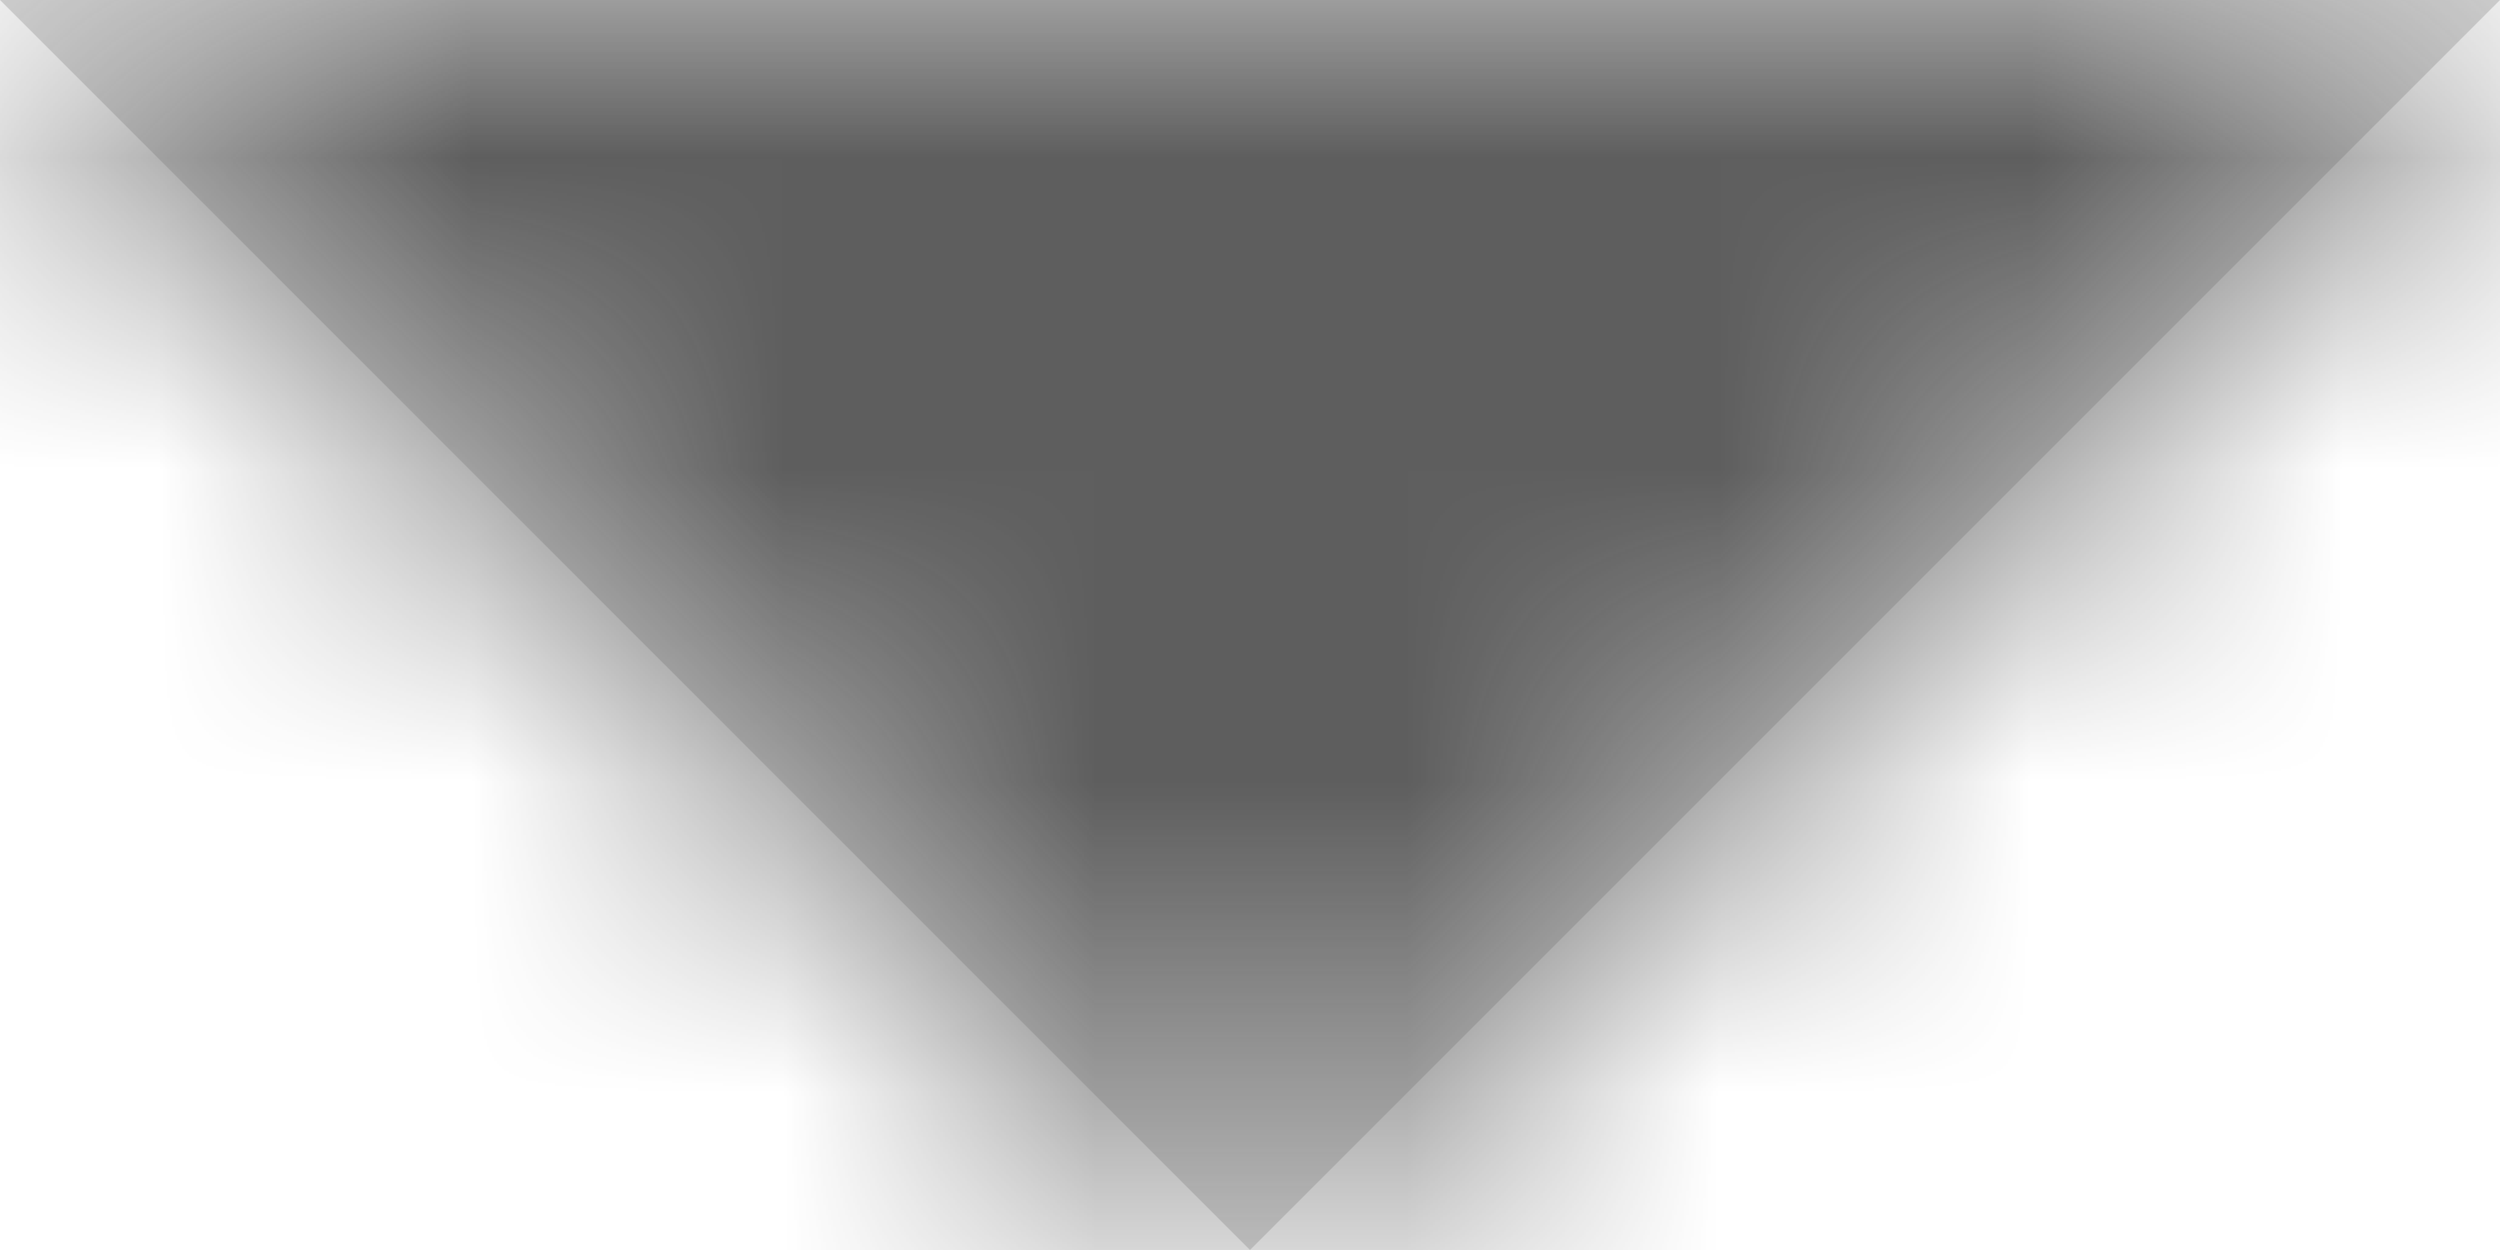 <svg width="8" height="4" viewBox="0 0 8 4" fill="none" xmlns="http://www.w3.org/2000/svg">
<mask id="path-1-inside-1_6783_3014" fill="white">
<path d="M0 0L4 4L8 0"/>
</mask>
<path d="M0 0L4 4L8 0" fill="#D9D9D9"/>
<path d="M8.485 -8.485C3.799 -13.172 -3.799 -13.172 -8.485 -8.485C-13.172 -3.799 -13.172 3.799 -8.485 8.485L8.485 -8.485ZM4 4L-4.485 12.485C0.201 17.172 7.799 17.172 12.485 12.485L4 4ZM16.485 8.485C21.172 3.799 21.172 -3.799 16.485 -8.485C11.799 -13.172 4.201 -13.172 -0.485 -8.485L16.485 8.485ZM-8.485 8.485L-4.485 12.485L12.485 -4.485L8.485 -8.485L-8.485 8.485ZM12.485 12.485L16.485 8.485L-0.485 -8.485L-4.485 -4.485L12.485 12.485Z" fill="#5E5E5E" mask="url(#path-1-inside-1_6783_3014)"/>
</svg>
